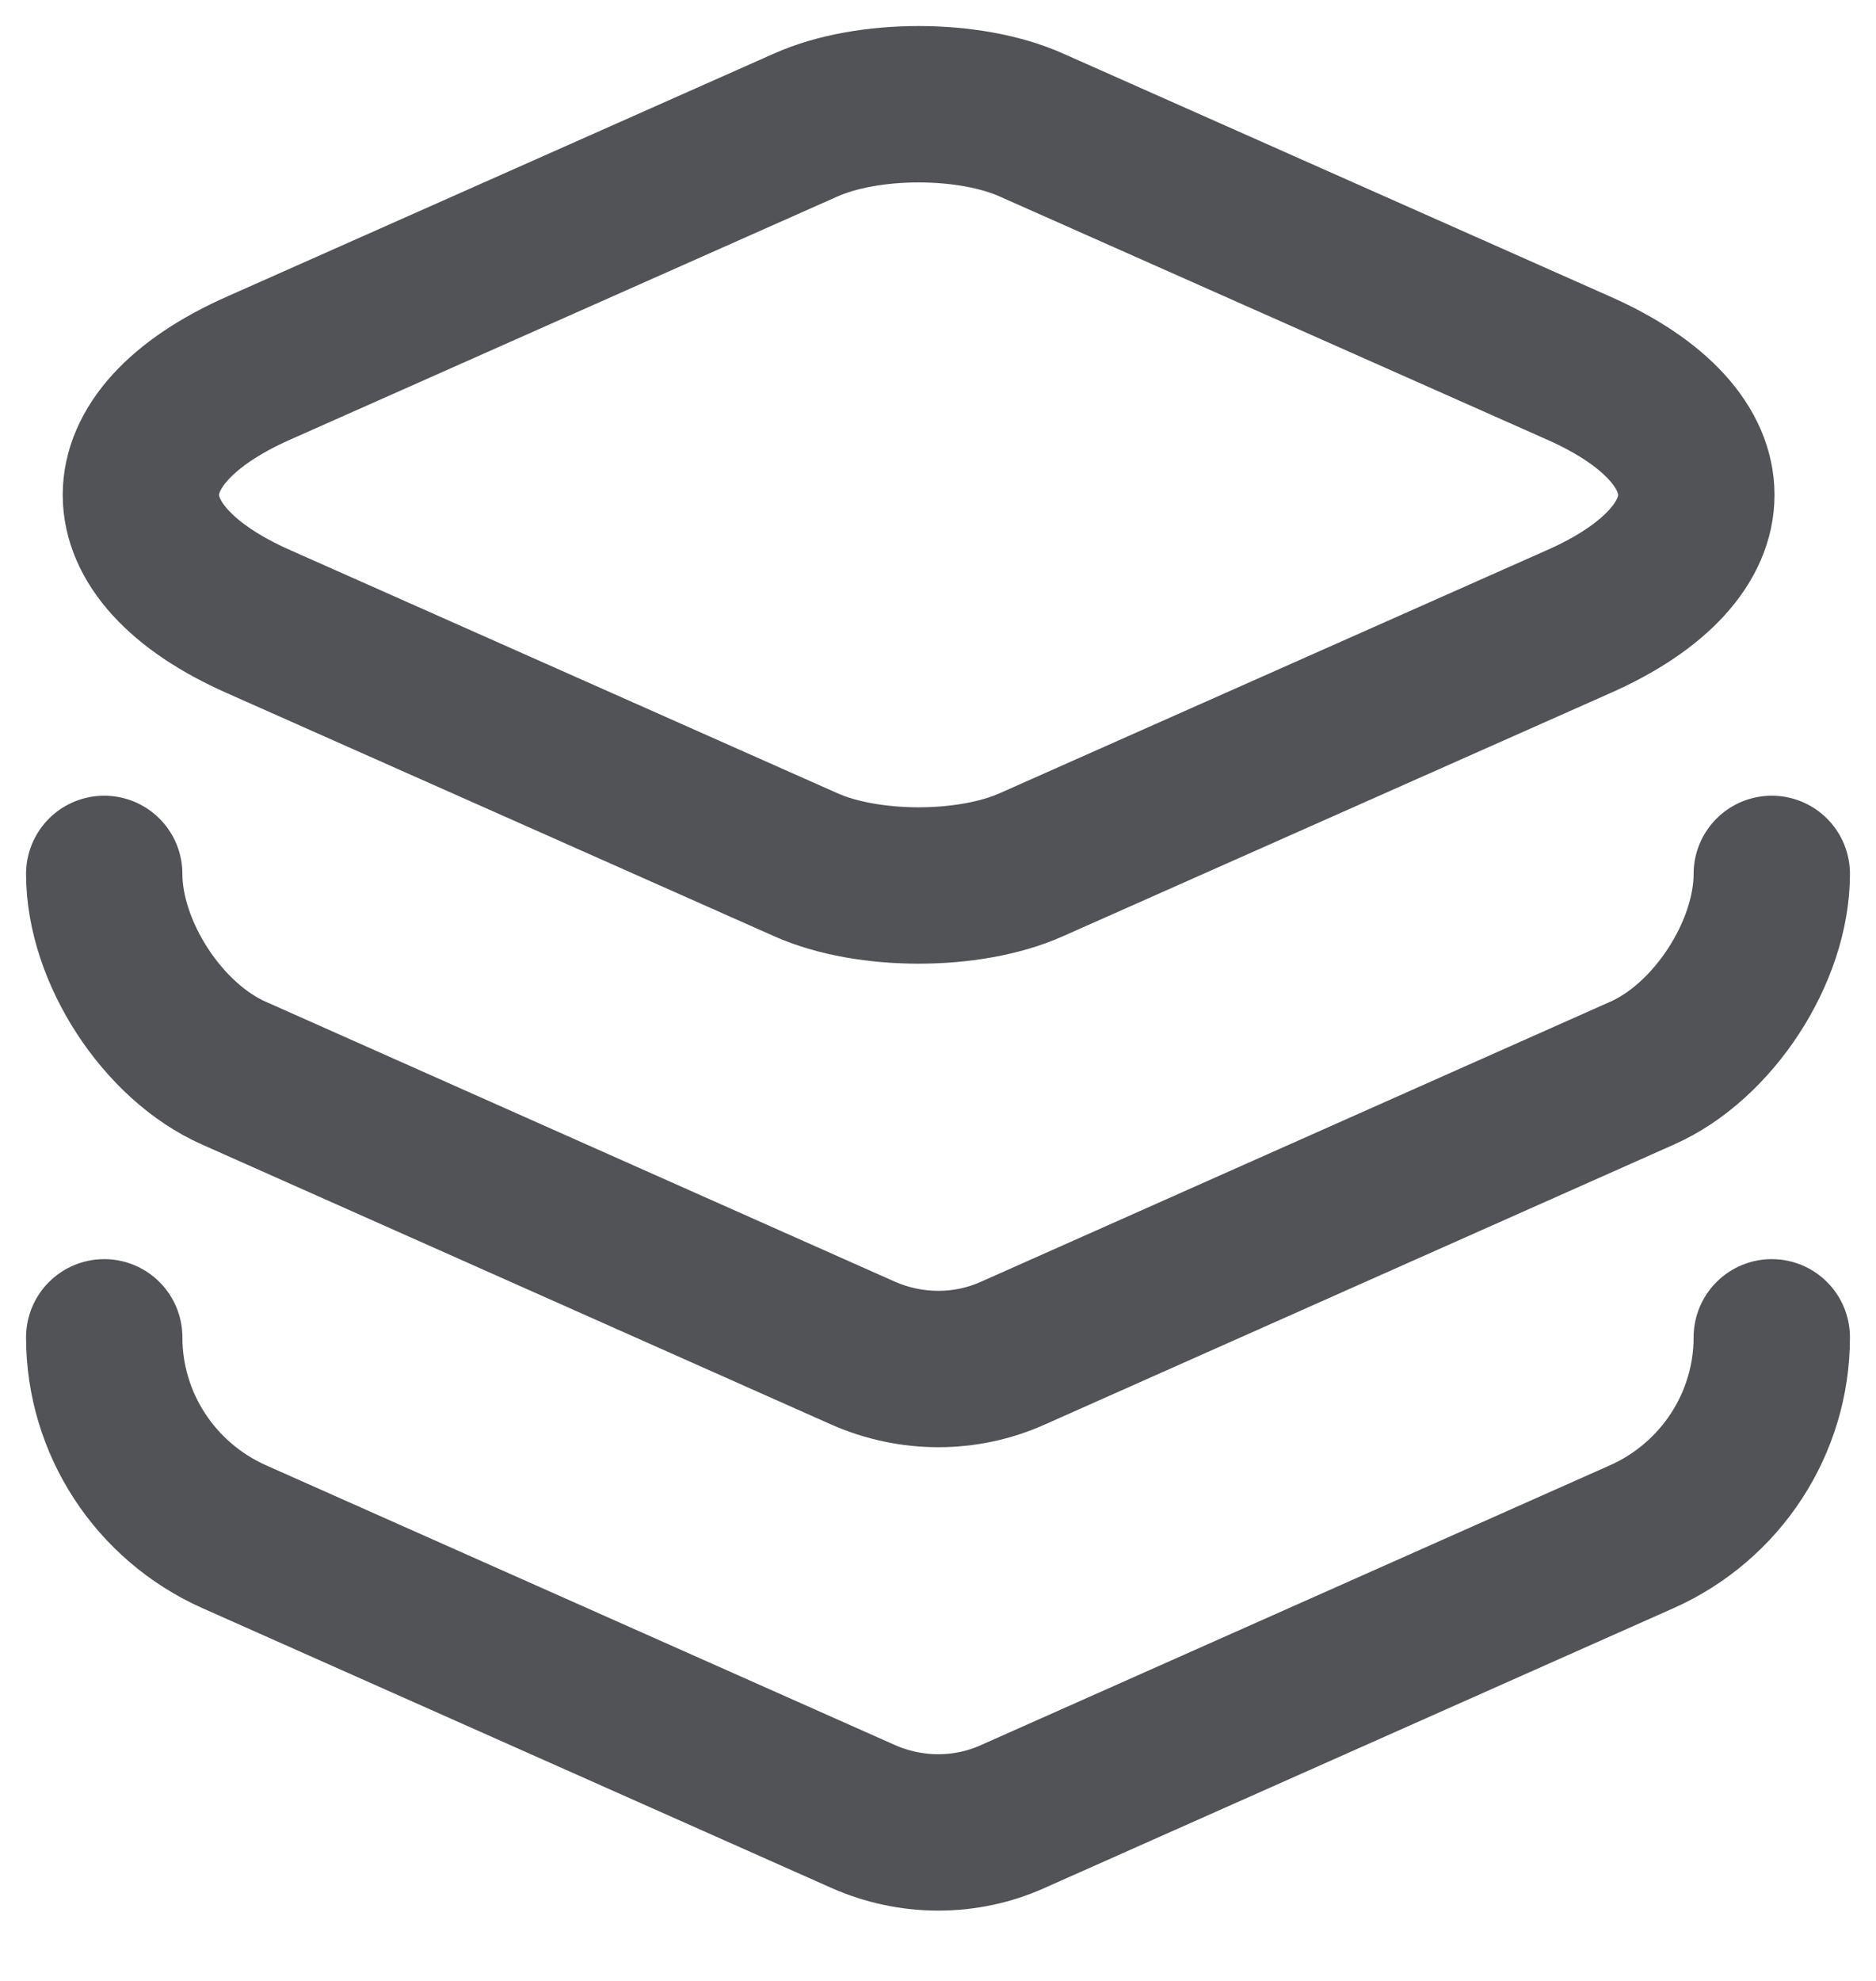 <svg width="18" height="19" viewBox="0 0 18 19" fill="none" xmlns="http://www.w3.org/2000/svg">
                                      <path d="M1 8.382C1 9.129 1.56 9.991 2.244 10.293L8.28 12.978C8.742 13.182 9.267 13.182 9.72 12.978L15.756 10.293C16.44 9.991 17 9.129 17 8.382M1 12.827C1 13.653 1.489 14.4 2.244 14.738L8.28 17.422C8.742 17.627 9.267 17.627 9.72 17.422L15.756 14.738C16.511 14.4 17 13.653 17 12.827M9.898 1.2L15.143 3.529C16.654 4.196 16.654 5.298 15.143 5.964L9.898 8.293C9.303 8.56 8.325 8.56 7.729 8.293L2.485 5.964C0.974 5.298 0.974 4.196 2.485 3.529L7.729 1.2C8.325 0.933 9.303 0.933 9.898 1.2Z" stroke="#525356" stroke-width="1.5" stroke-linecap="round" stroke-linejoin="round" />
                                   </svg>